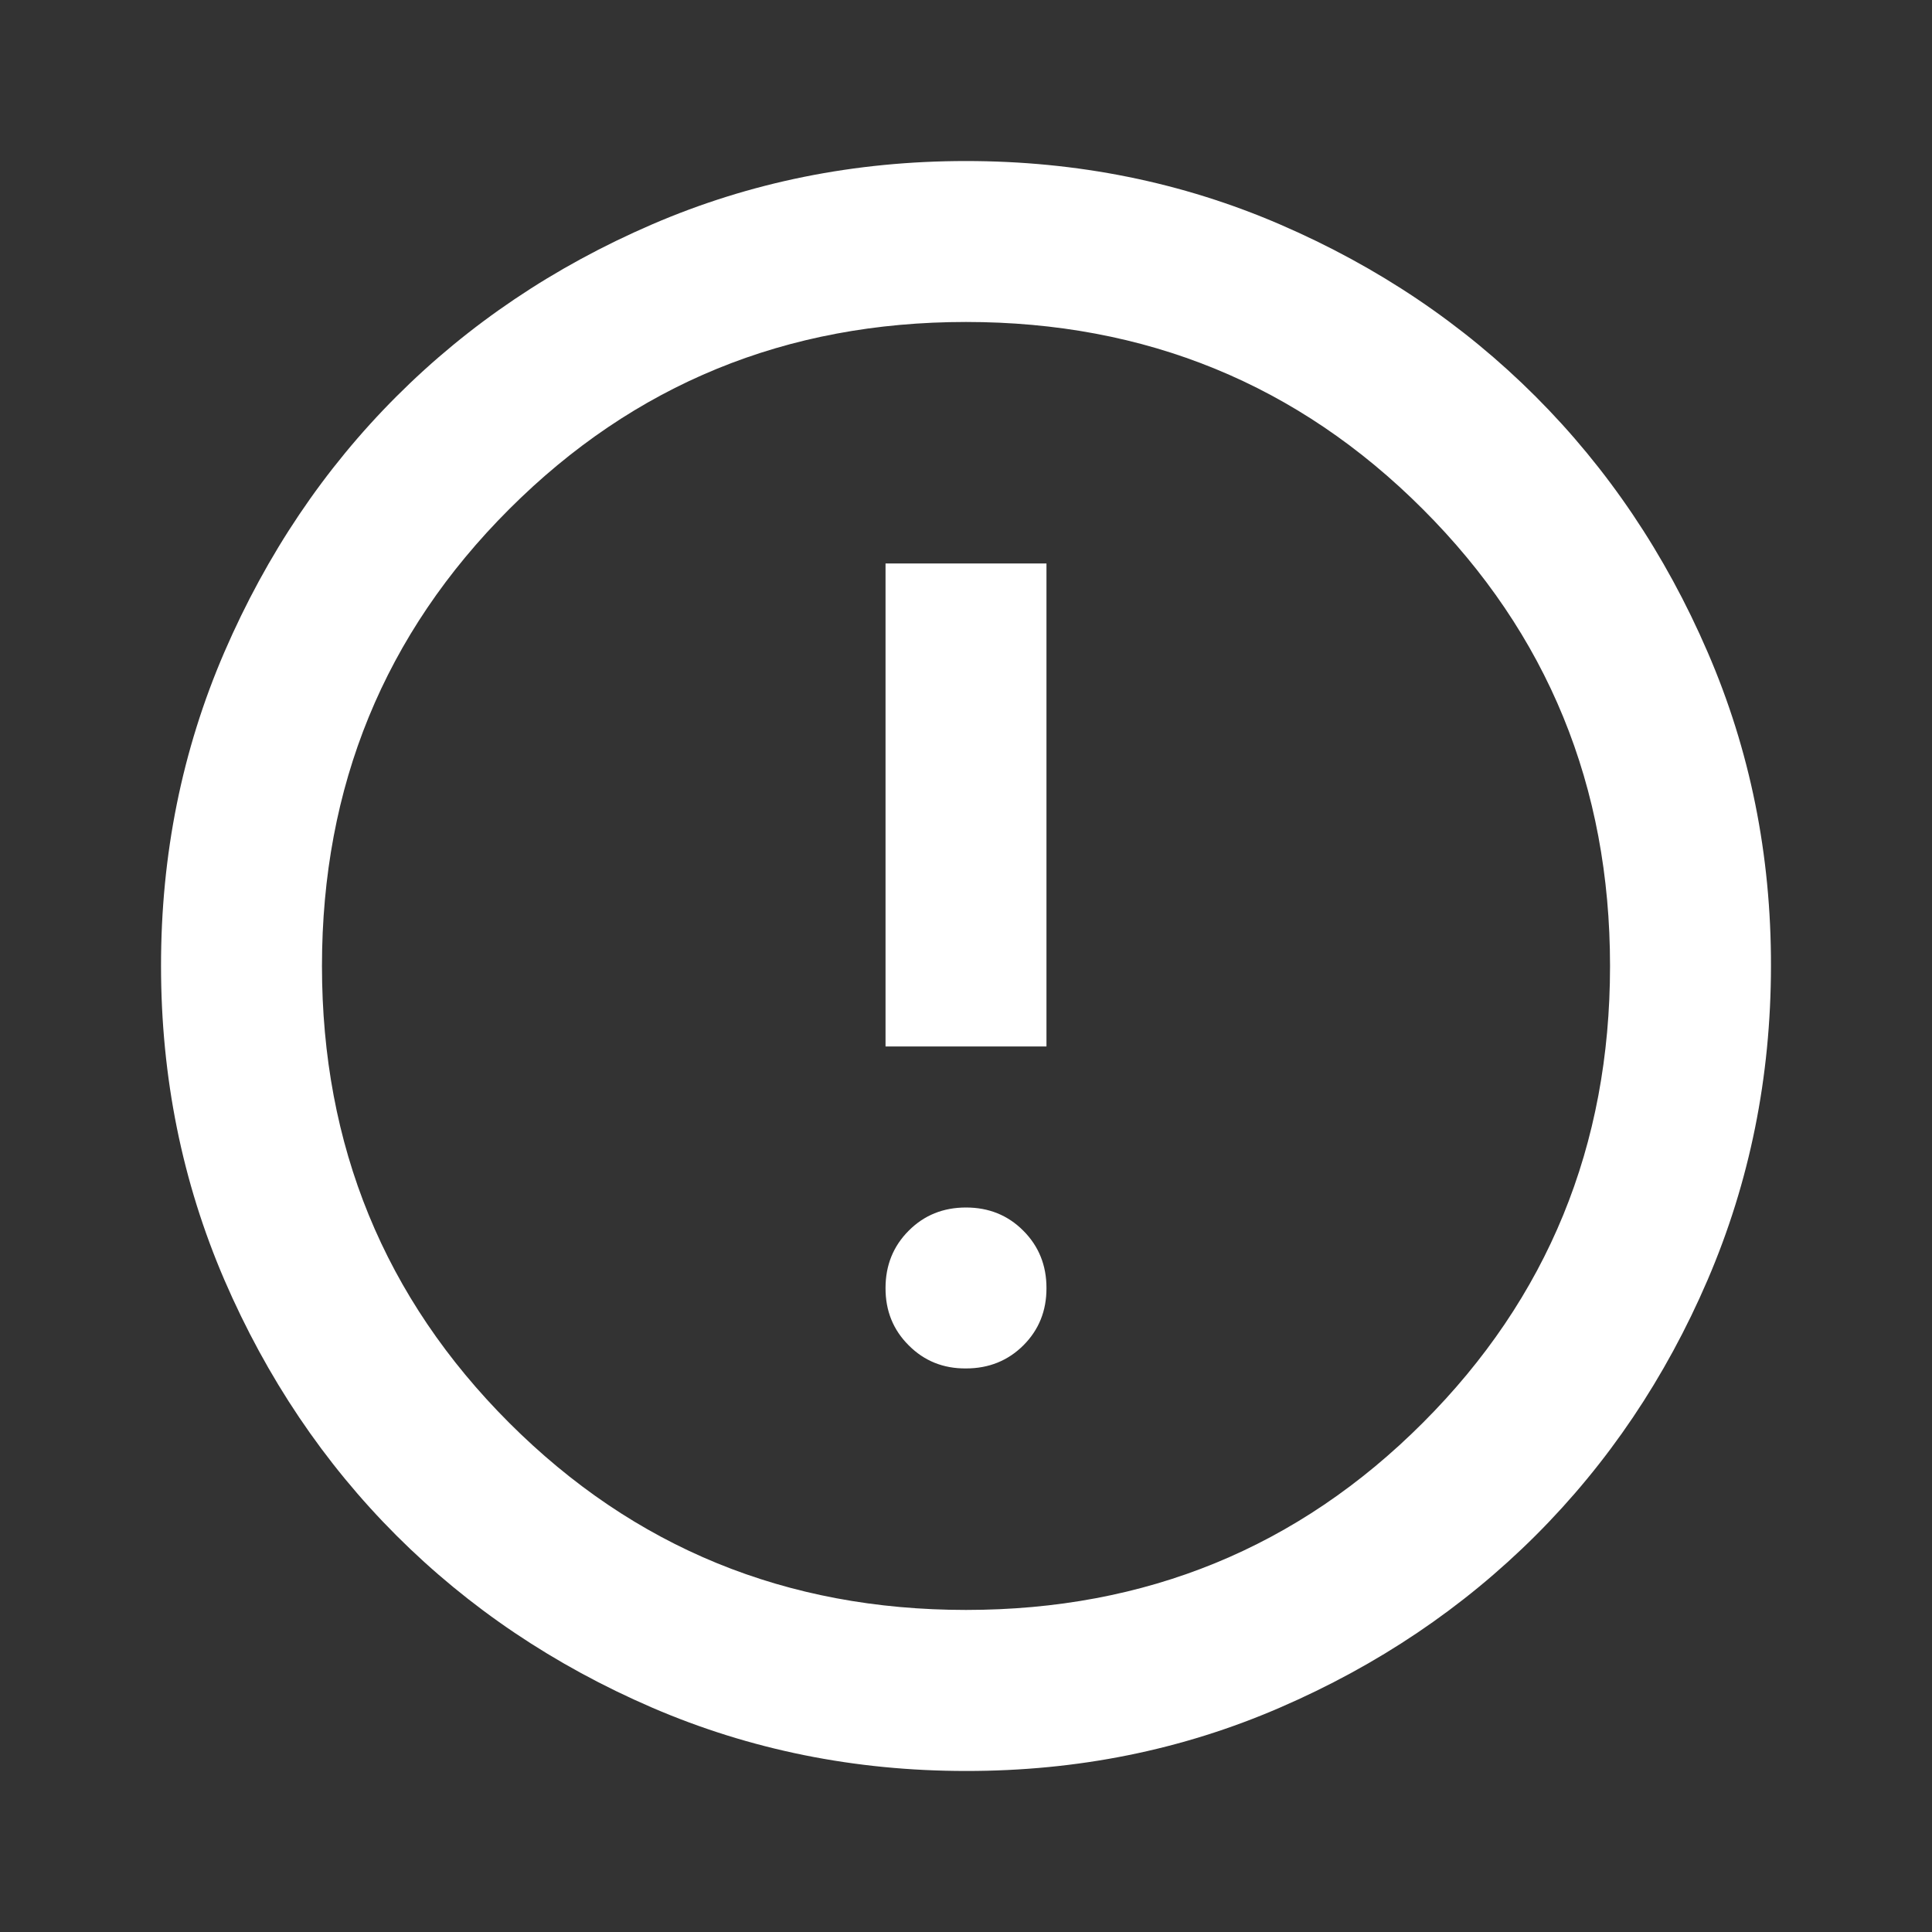 <svg width="20" height="20" viewBox="0 0 20 20" fill="none" xmlns="http://www.w3.org/2000/svg">
<rect x="0" y="0" width="20" height="20" fill="#333333" stroke="none"/>
<path d="M10 14.166C10.236 14.166 10.434 14.086 10.594 13.927C10.754 13.767 10.834 13.569 10.833 13.333C10.833 13.098 10.753 12.9 10.593 12.74C10.434 12.58 10.236 12.5 10 12.5C9.764 12.5 9.566 12.58 9.407 12.74C9.247 12.9 9.167 13.098 9.167 13.333C9.166 13.569 9.246 13.767 9.407 13.927C9.567 14.088 9.765 14.168 10 14.166ZM9.167 10.833H10.833V5.833H9.167V10.833ZM10 18.333C8.847 18.333 7.764 18.114 6.75 17.677C5.736 17.239 4.854 16.645 4.104 15.896C3.354 15.146 2.761 14.264 2.323 13.25C1.886 12.235 1.667 11.152 1.667 10C1.666 8.848 1.885 7.764 2.323 6.75C2.762 5.735 3.355 4.853 4.104 4.104C4.853 3.355 5.735 2.761 6.75 2.323C7.765 1.885 8.848 1.667 10 1.667C11.152 1.667 12.235 1.885 13.25 2.323C14.265 2.761 15.147 3.355 15.896 4.104C16.645 4.853 17.239 5.735 17.677 6.75C18.116 7.764 18.335 8.848 18.333 10C18.332 11.152 18.113 12.235 17.677 13.25C17.241 14.264 16.647 15.146 15.896 15.896C15.145 16.645 14.263 17.239 13.25 17.677C12.237 18.116 11.154 18.334 10 18.333ZM10 16.666C11.861 16.666 13.438 16.021 14.729 14.729C16.021 13.437 16.667 11.861 16.667 10C16.667 8.139 16.021 6.562 14.729 5.271C13.438 3.979 11.861 3.333 10 3.333C8.139 3.333 6.563 3.979 5.271 5.271C3.979 6.562 3.333 8.139 3.333 10C3.333 11.861 3.979 13.437 5.271 14.729C6.563 16.021 8.139 16.666 10 16.666Z" fill="white"/>
</svg>
